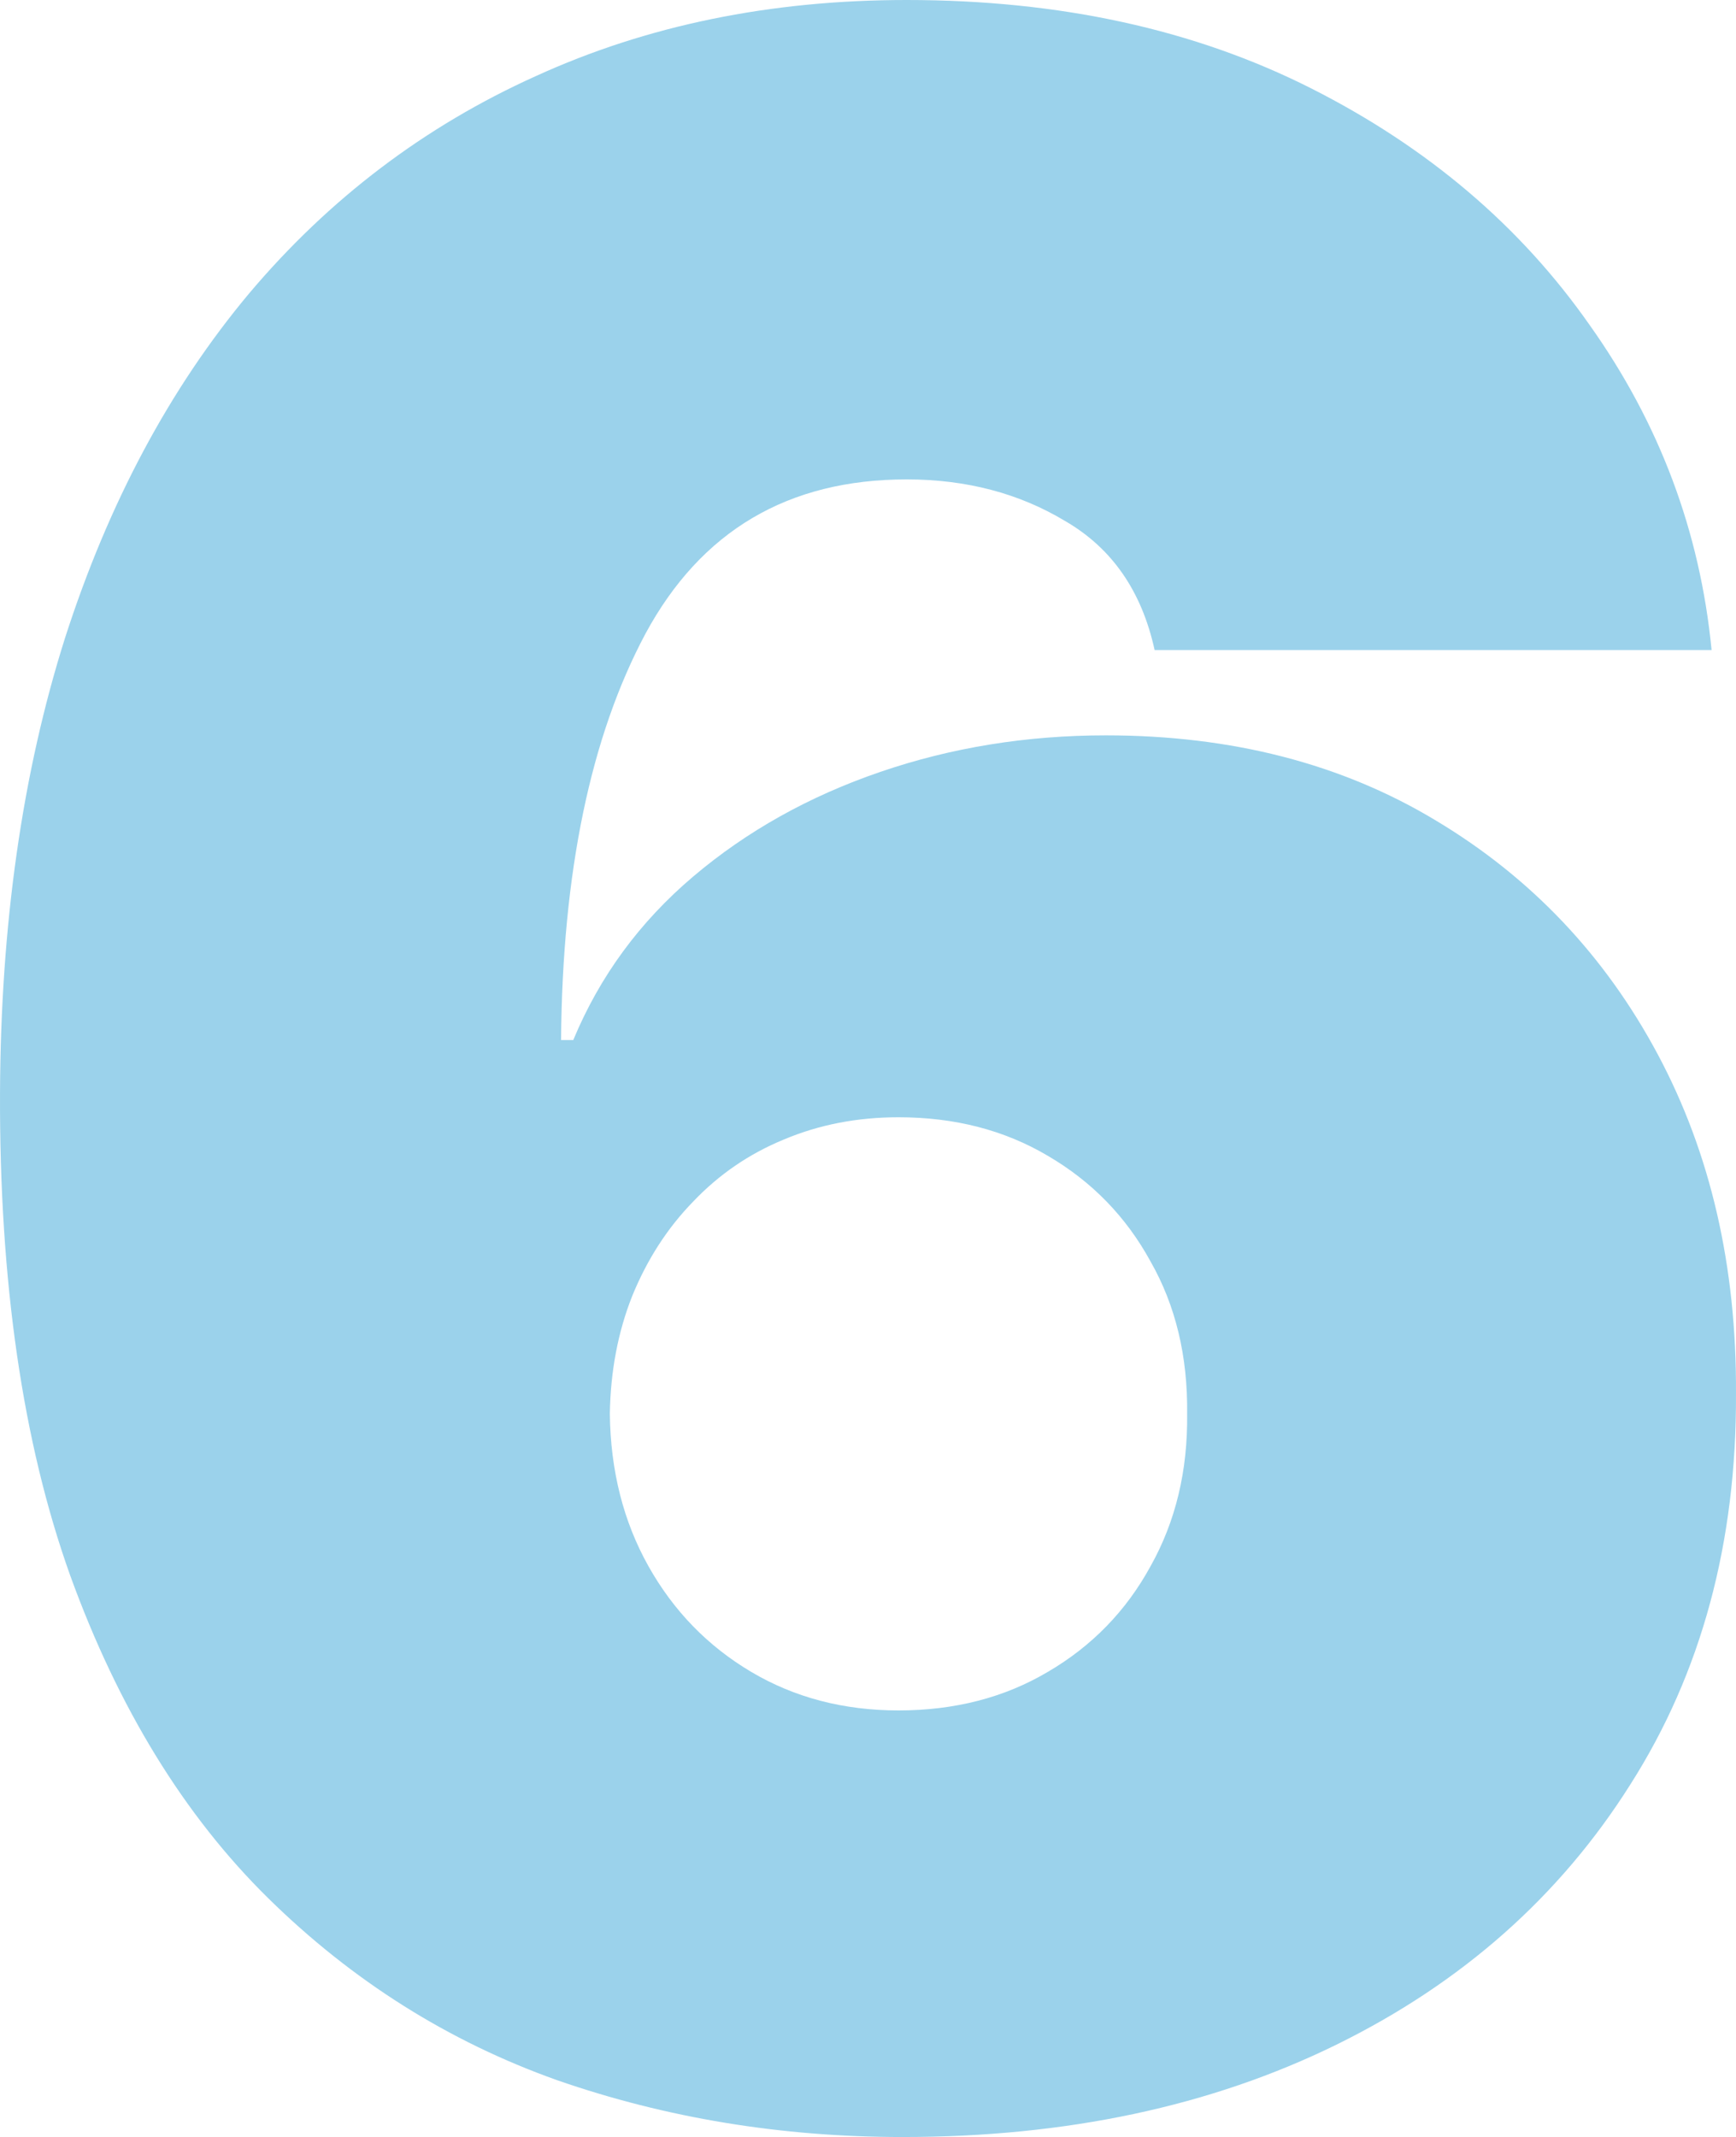<?xml version="1.0" encoding="UTF-8"?> <svg xmlns="http://www.w3.org/2000/svg" width="217" height="267" viewBox="0 0 217 267" fill="none"> <path d="M112.82 267C97.659 267 83.26 264.631 69.624 259.894C56.072 255.071 44.045 247.5 33.542 237.178C23.04 226.857 14.782 213.405 8.768 196.824C2.839 180.242 -0.083 160.149 0.002 136.546C0.086 115.48 2.797 96.529 8.133 79.694C13.553 62.858 21.219 48.519 31.128 36.674C41.123 24.83 53.065 15.778 66.956 9.518C80.846 3.173 96.304 0 113.328 0C132.47 0 149.325 3.68 163.893 11.04C178.461 18.401 190.064 28.257 198.704 40.608C207.428 52.876 212.509 66.412 213.949 81.217H144.327C142.718 73.856 138.991 68.484 133.147 65.1C127.388 61.632 120.781 59.897 113.328 59.897C98.506 59.897 87.622 66.327 80.677 79.186C73.816 92.046 70.301 108.966 70.132 129.947H71.656C74.96 121.994 79.957 115.184 86.648 109.516C93.339 103.847 101.131 99.49 110.025 96.445C118.918 93.399 128.319 91.876 138.229 91.876C153.983 91.876 167.746 95.43 179.519 102.536C191.377 109.643 200.609 119.372 207.216 131.723C213.822 144.075 217.083 158.203 216.998 174.108C217.083 192.721 212.679 209.006 203.786 222.965C194.977 236.924 182.738 247.753 167.069 255.452C151.4 263.151 133.317 267 112.82 267ZM112.312 213.702C119.341 213.702 125.567 212.094 130.987 208.879C136.493 205.664 140.77 201.265 143.819 195.682C146.953 190.098 148.478 183.753 148.393 176.646C148.478 169.455 146.953 163.11 143.819 157.611C140.77 152.028 136.493 147.628 130.987 144.413C125.567 141.199 119.341 139.591 112.312 139.591C107.145 139.591 102.359 140.522 97.955 142.383C93.636 144.16 89.867 146.74 86.648 150.124C83.43 153.423 80.888 157.357 79.025 161.926C77.246 166.41 76.315 171.317 76.23 176.646C76.315 183.753 77.924 190.098 81.058 195.682C84.192 201.265 88.469 205.664 93.89 208.879C99.31 212.094 105.451 213.702 112.312 213.702Z" fill="#9BD2EB"></path> </svg> 